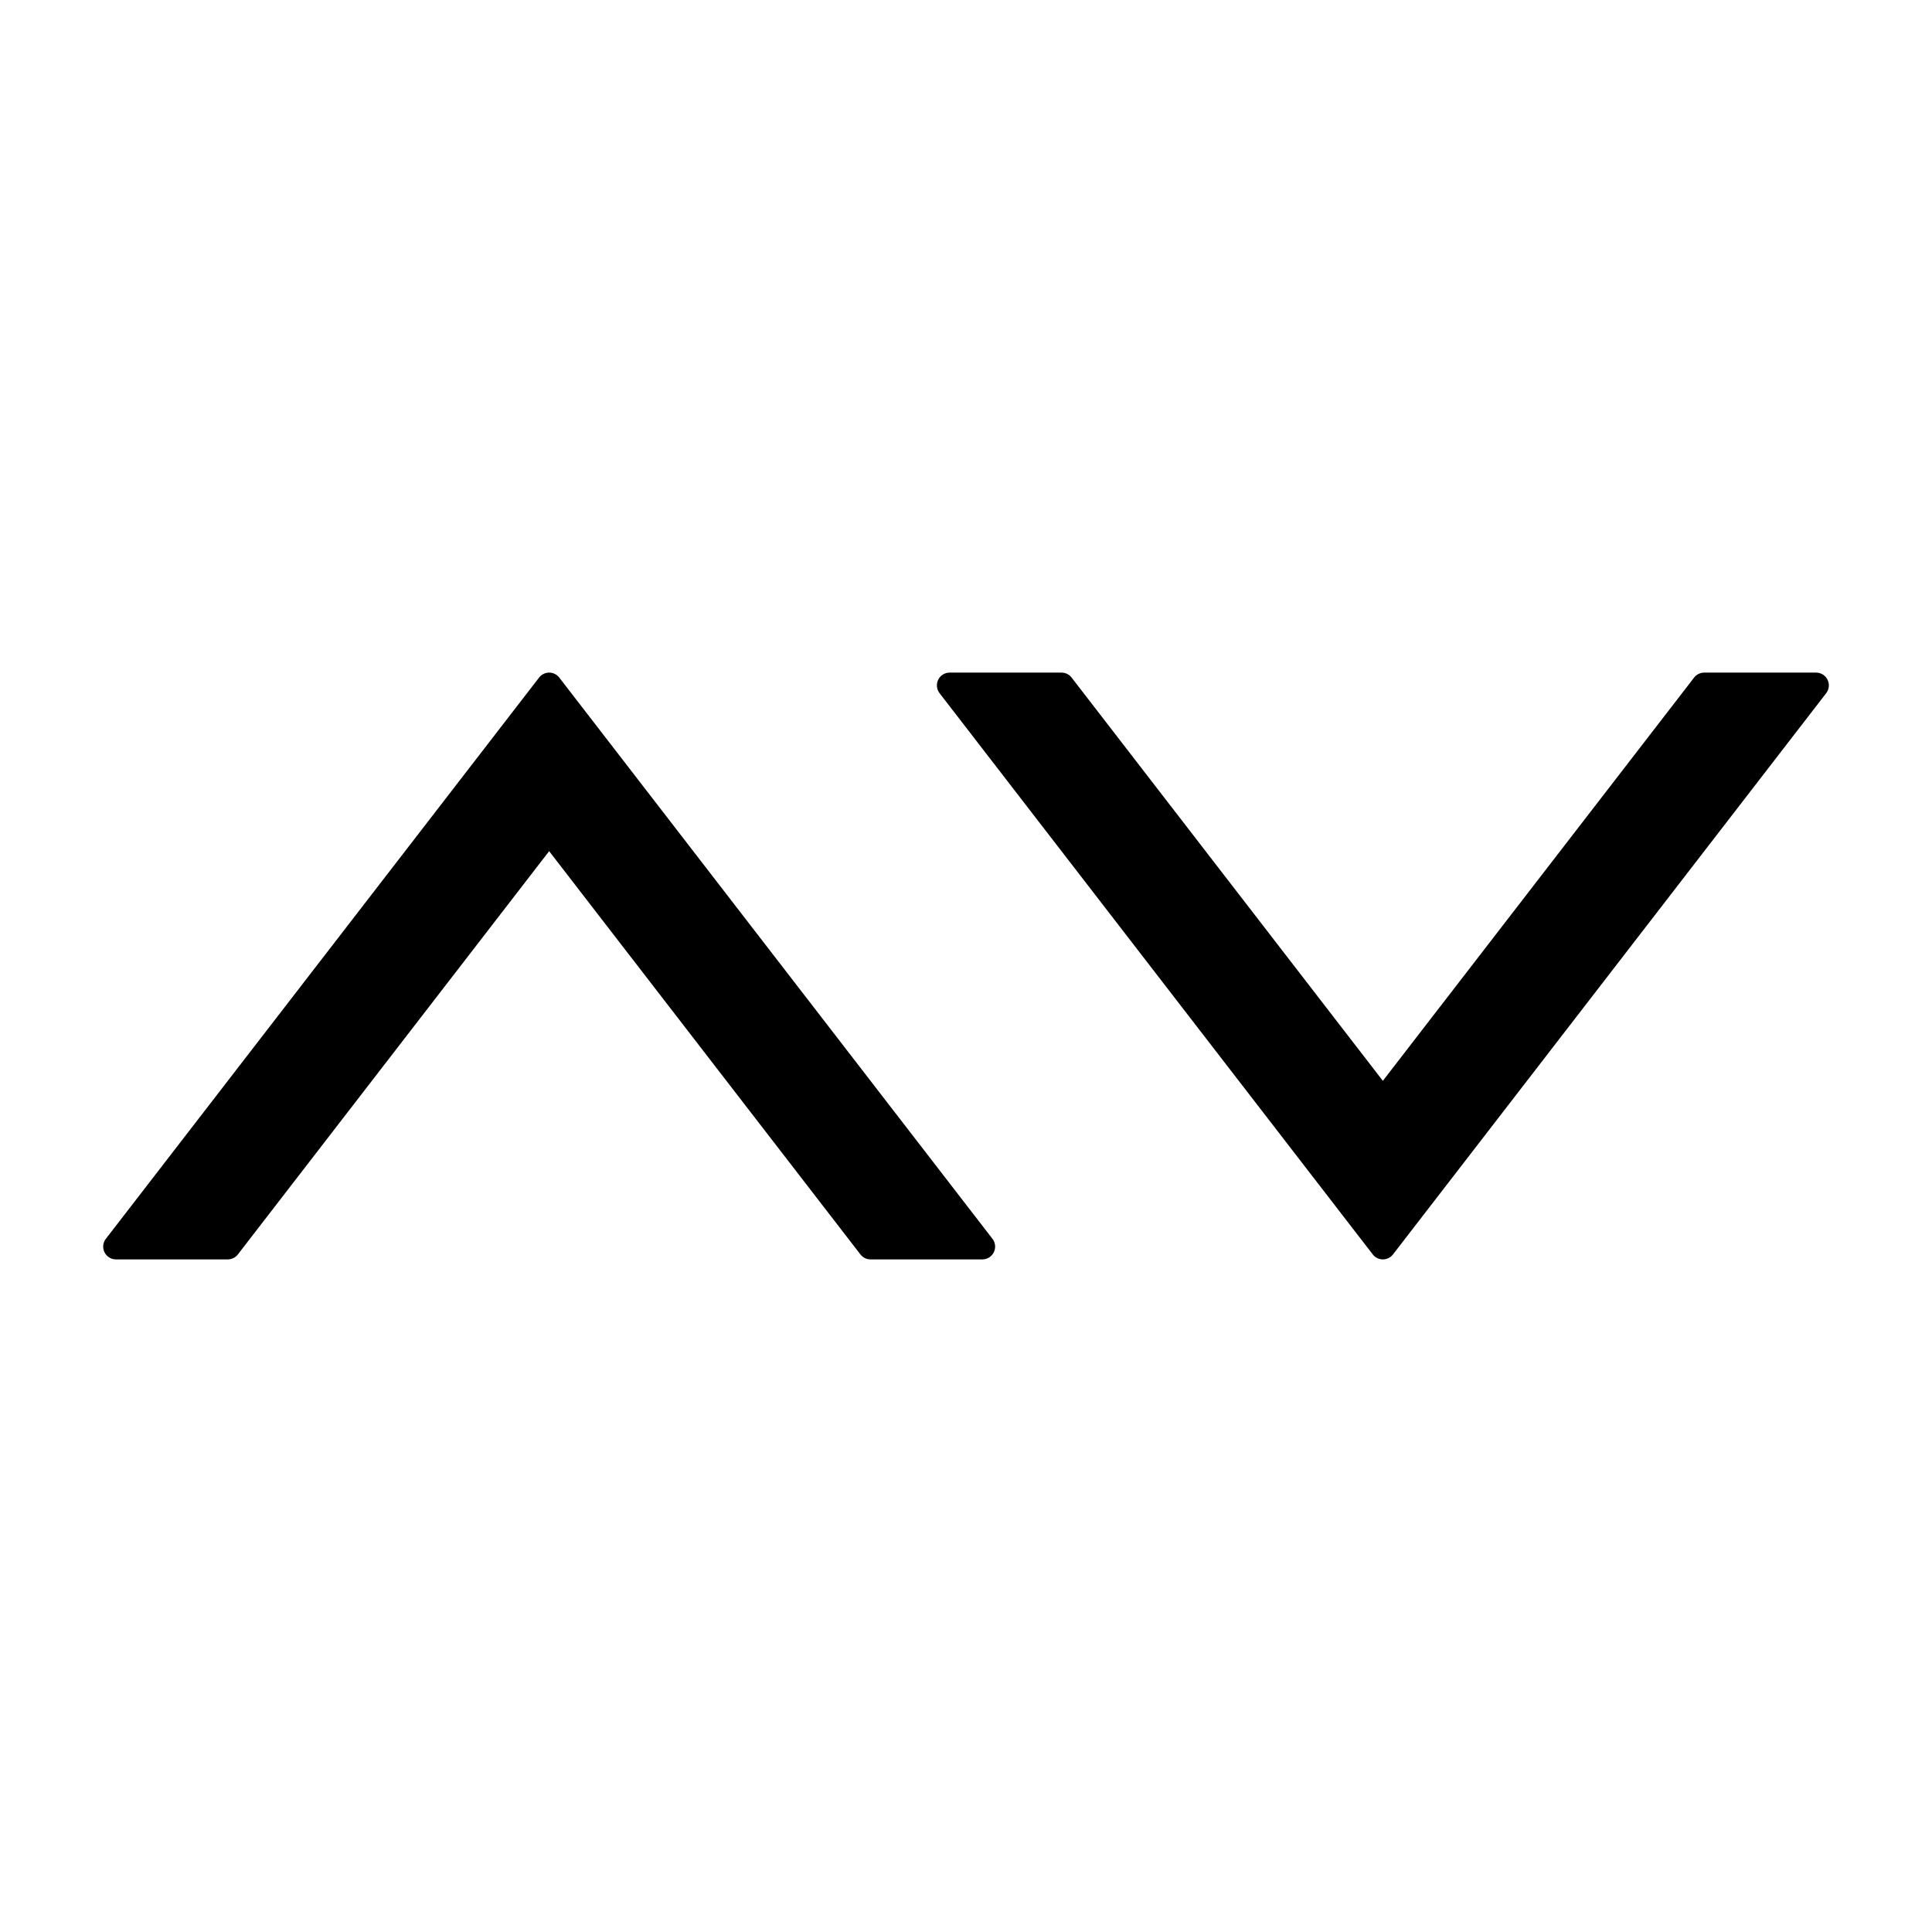<svg viewBox="0 0 80 80" version="1.1" xmlns="http://www.w3.org/2000/svg" id="Ebene_1">
  
  <path d="M23.158,28.057c-.1-.13-.255-.206-.418-.206s-.318.076-.418.206L4.383,51.297c-.123.159-.145.375-.056.556s.273.296.474.296h4.631c.164,0,.318-.076.418-.206l12.889-16.698,12.889,16.698c.1.13.255.206.418.206h4.631c.202,0,.386-.115.475-.296.089-.181.067-.397-.056-.556l-17.938-23.24Z"></path>
  <path d="M75.199,27.851h-4.631c-.164,0-.318.076-.419.206l-12.888,16.698-12.888-16.698c-.1-.13-.255-.206-.419-.206h-4.631c-.202,0-.386.115-.474.296s-.067.397.056.556l17.938,23.24c.1.13.255.206.419.206s.318-.076.419-.206l17.938-23.24c.123-.16.145-.375.056-.556-.089-.181-.273-.296-.475-.296Z"></path>
</svg>